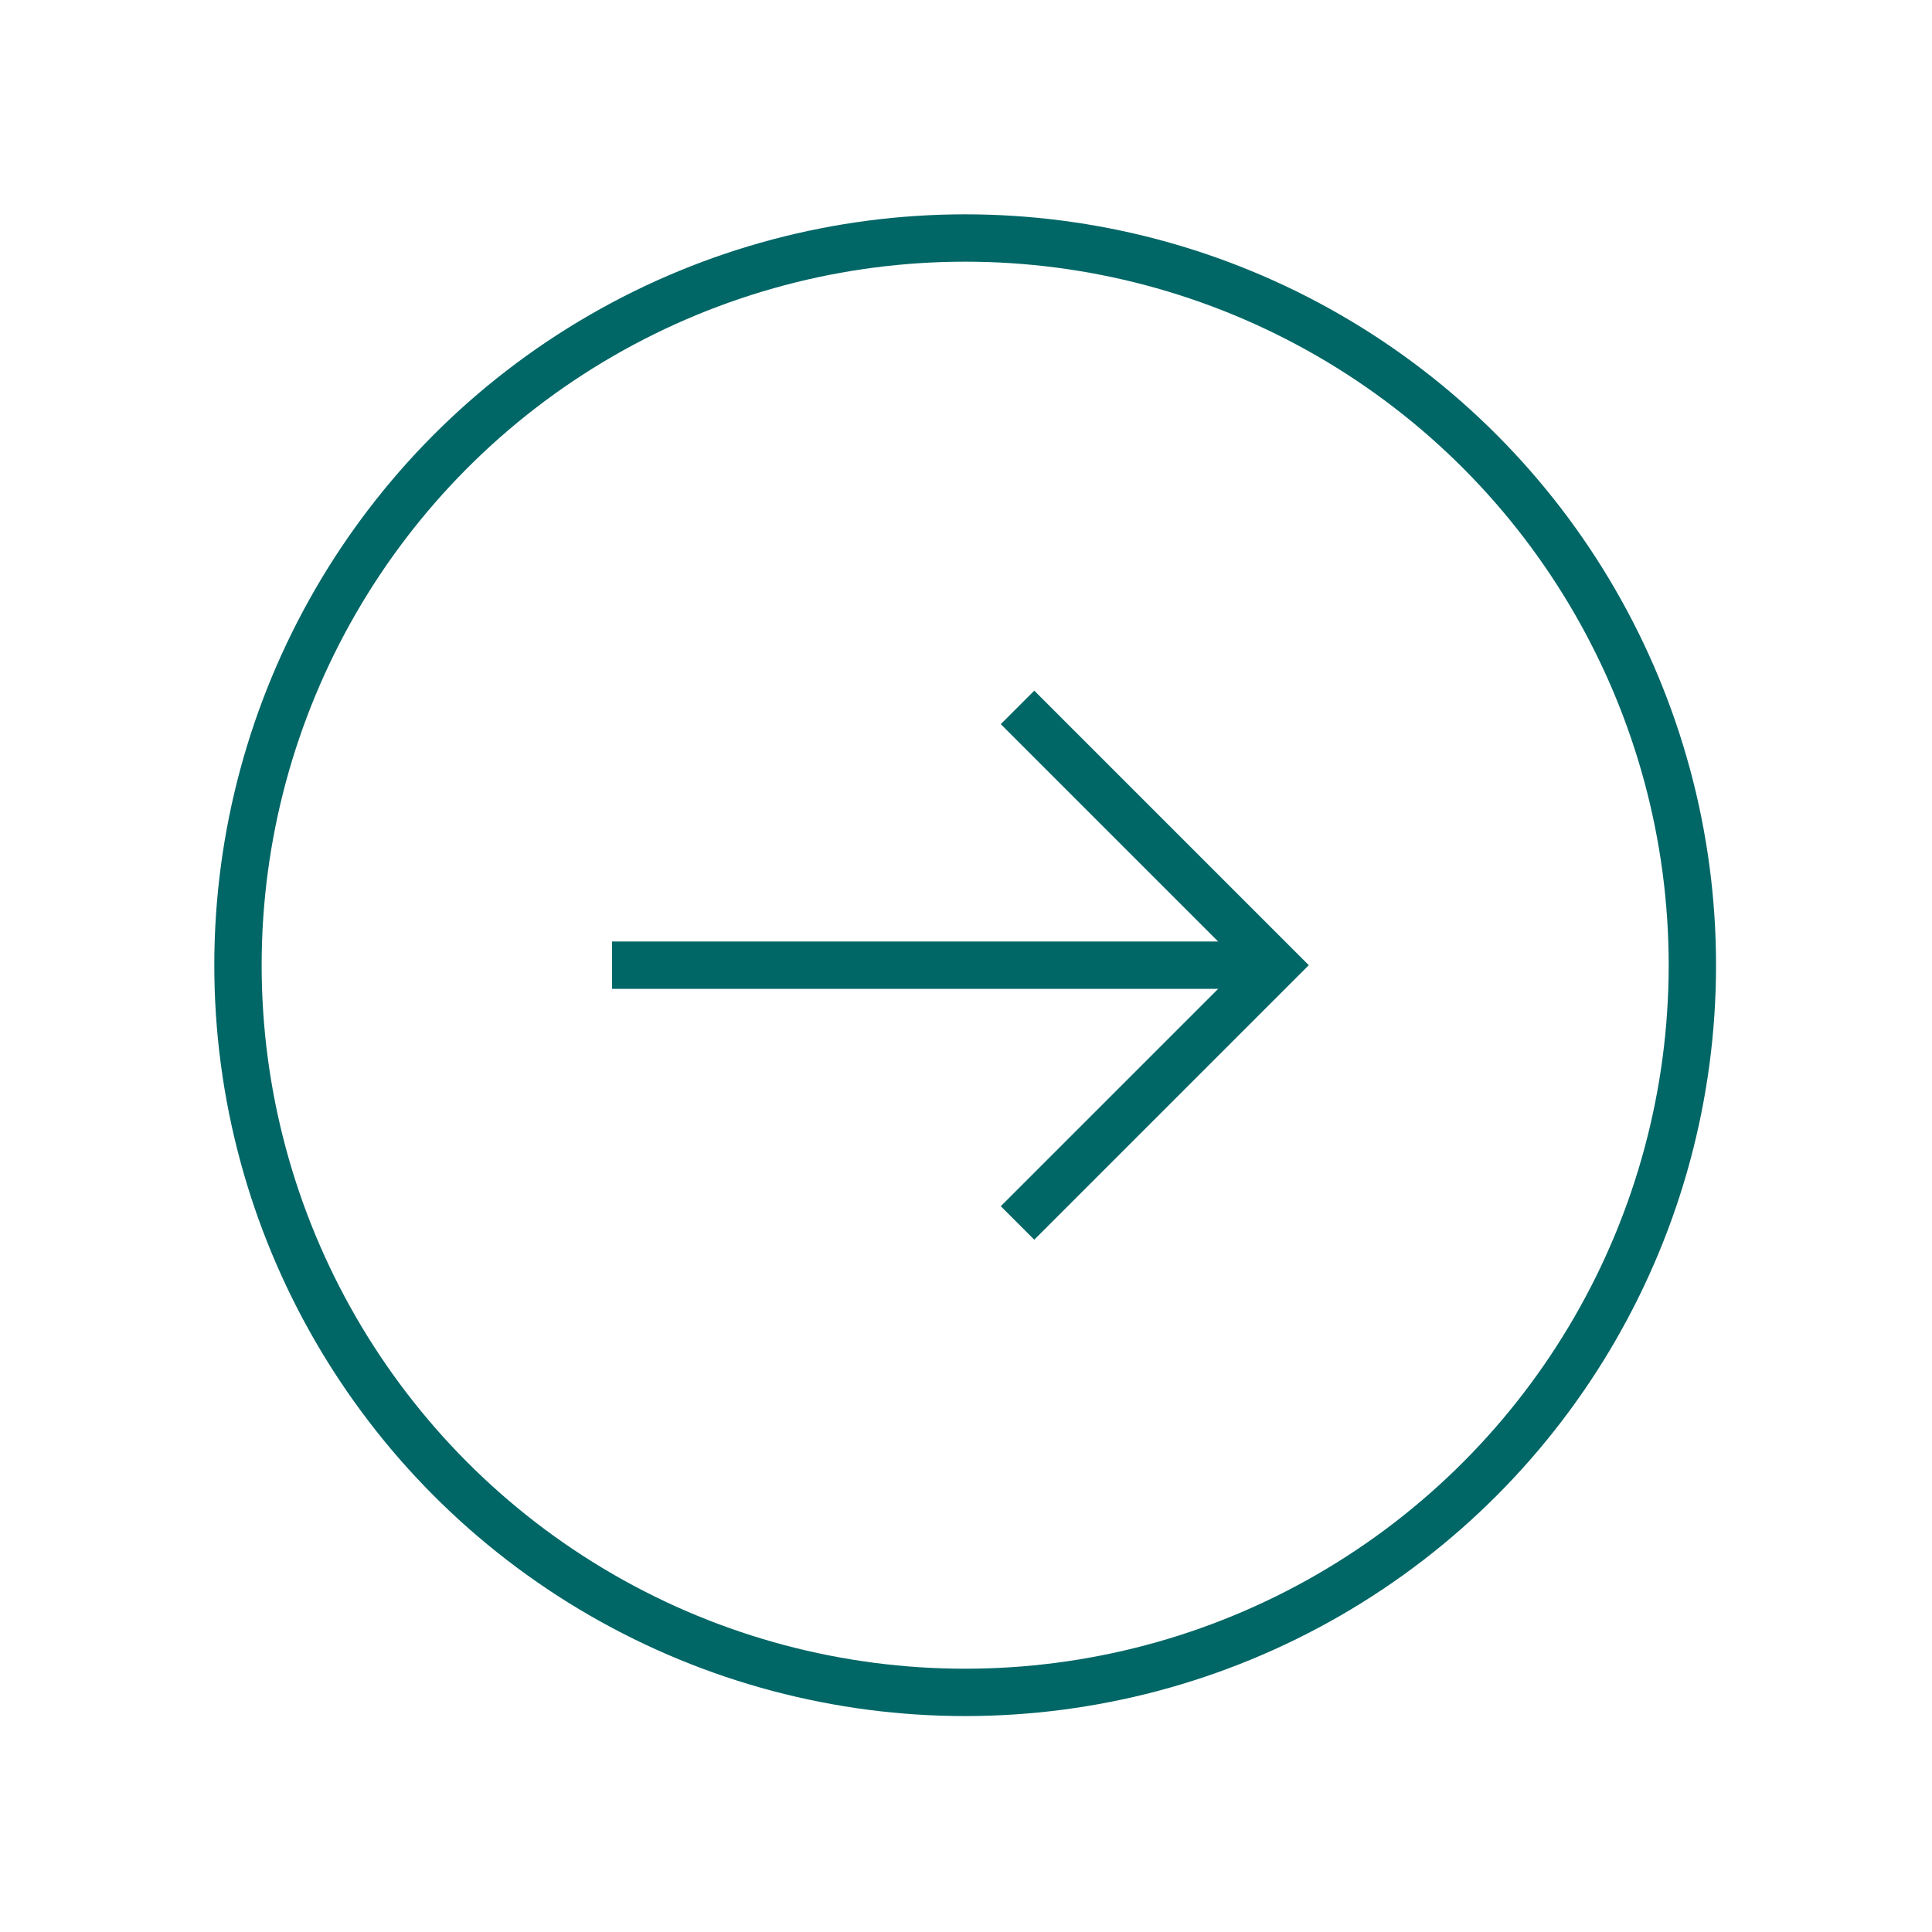 <?xml version="1.0" encoding="UTF-8" standalone="no"?>
<!DOCTYPE svg PUBLIC "-//W3C//DTD SVG 1.1//EN" "http://www.w3.org/Graphics/SVG/1.1/DTD/svg11.dtd">
<svg width="100%" height="100%" viewBox="0 0 680 680" version="1.1" xmlns="http://www.w3.org/2000/svg" xmlns:xlink="http://www.w3.org/1999/xlink" xml:space="preserve" xmlns:serif="http://www.serif.com/" style="fill-rule:evenodd;clip-rule:evenodd;stroke-miterlimit:10;">
    <g transform="matrix(8.333,0,0,8.333,215.431,339.71)">
        <path d="M0,0L27.979,0" style="fill:none;fill-rule:nonzero;stroke:rgb(0,102,102);stroke-width:2px;"/>
    </g>
    <g transform="matrix(8.333,0,0,8.333,358.136,430.437)">
        <path d="M0,-21.775L10.888,-10.887L0,0" style="fill:none;fill-rule:nonzero;stroke:rgb(0,102,102);stroke-width:2px;"/>
    </g>
    <g transform="matrix(-8.333,0,0,8.333,339.707,595.666)">
        <circle cx="0" cy="-30.715" r="30.715" style="fill:none;stroke:rgb(0,102,102);stroke-width:2px;"/>
    </g>
</svg>
